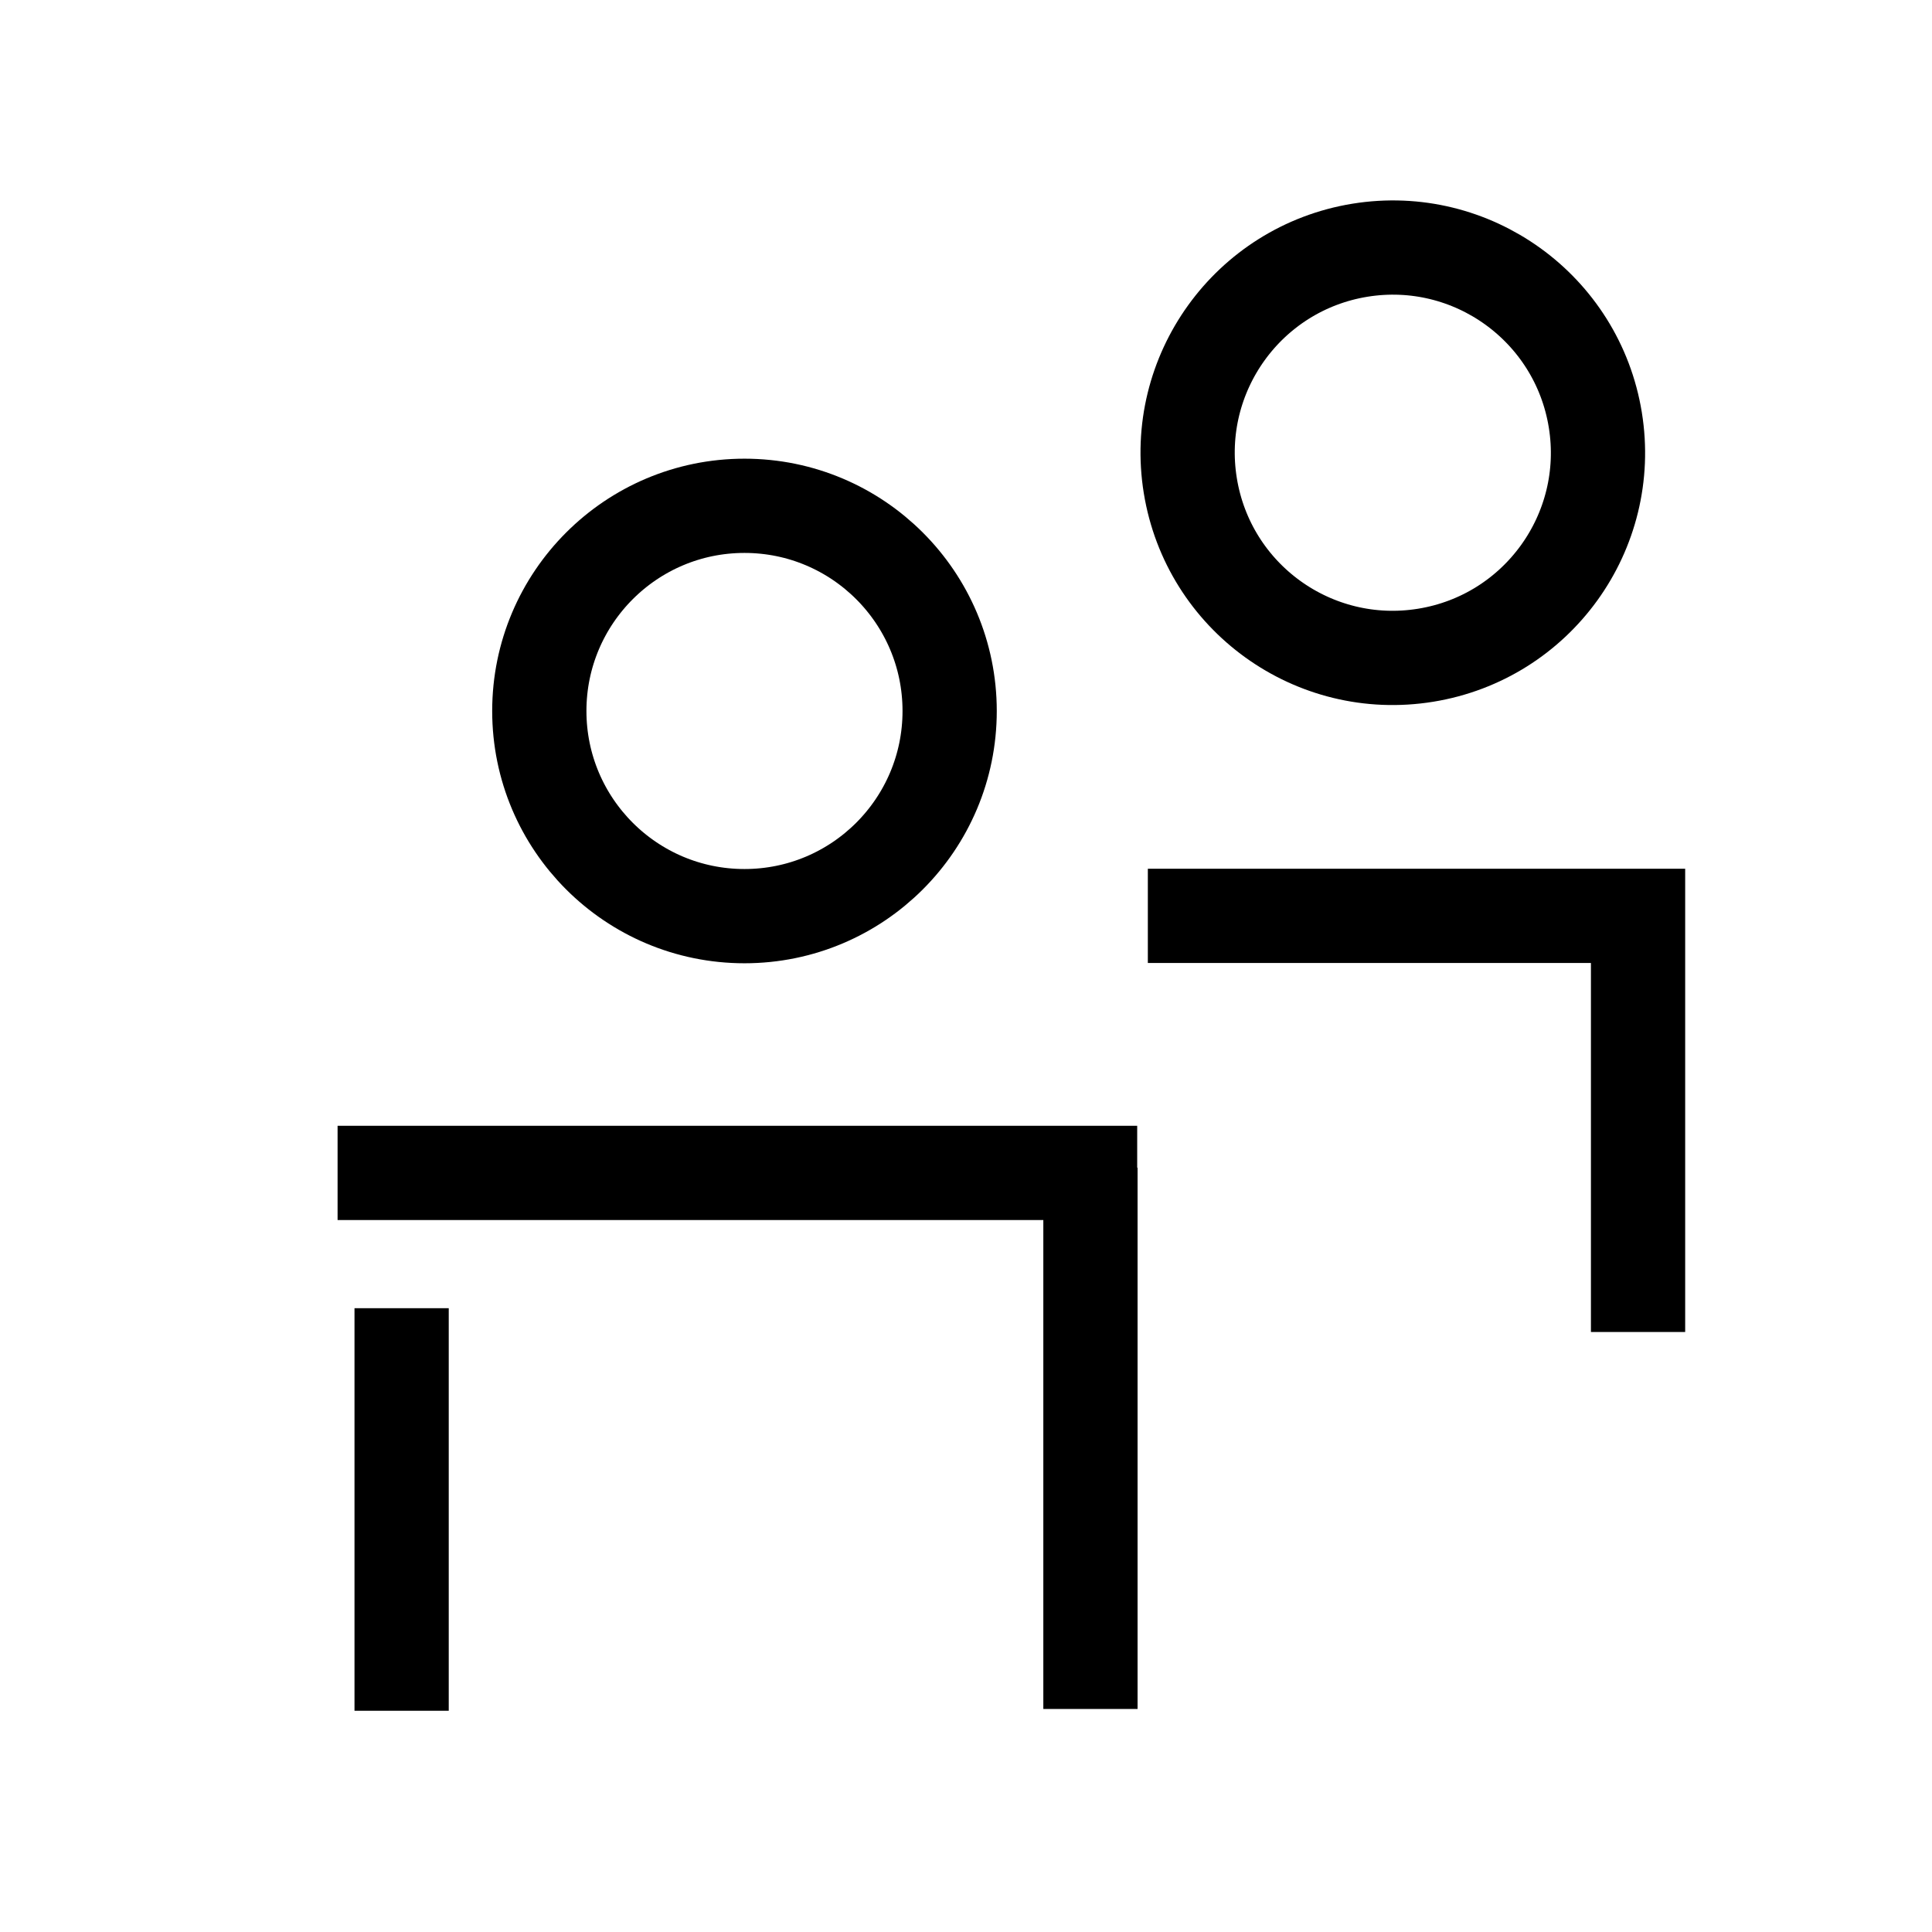 <svg width="41" height="41" viewBox="0 0 41 41" fill="none" xmlns="http://www.w3.org/2000/svg">
<path d="M8.523 27.762V36.305" stroke="black" stroke-width="2"/>
<path d="M23.141 24.78V36.267" stroke="black" stroke-width="2"/>
<path d="M15.799 19.442C18.203 19.442 20.153 17.493 20.153 15.088C20.153 12.684 18.203 10.734 15.799 10.734C13.395 10.734 11.445 12.684 11.445 15.088C11.445 17.493 13.395 19.442 15.799 19.442Z" stroke="black" stroke-width="2"/>
<path d="M7.164 24.891H24.133" stroke="black" stroke-width="2"/>
<path d="M30.255 13.905C32.628 13.52 34.24 11.284 33.855 8.911C33.47 6.537 31.233 4.925 28.86 5.31C26.487 5.696 24.875 7.932 25.26 10.305C25.645 12.679 27.881 14.291 30.255 13.905Z" stroke="black" stroke-width="2"/>
<path d="M24.359 19.436H34.762V28.267" stroke="black" stroke-width="2"/>
</svg>

